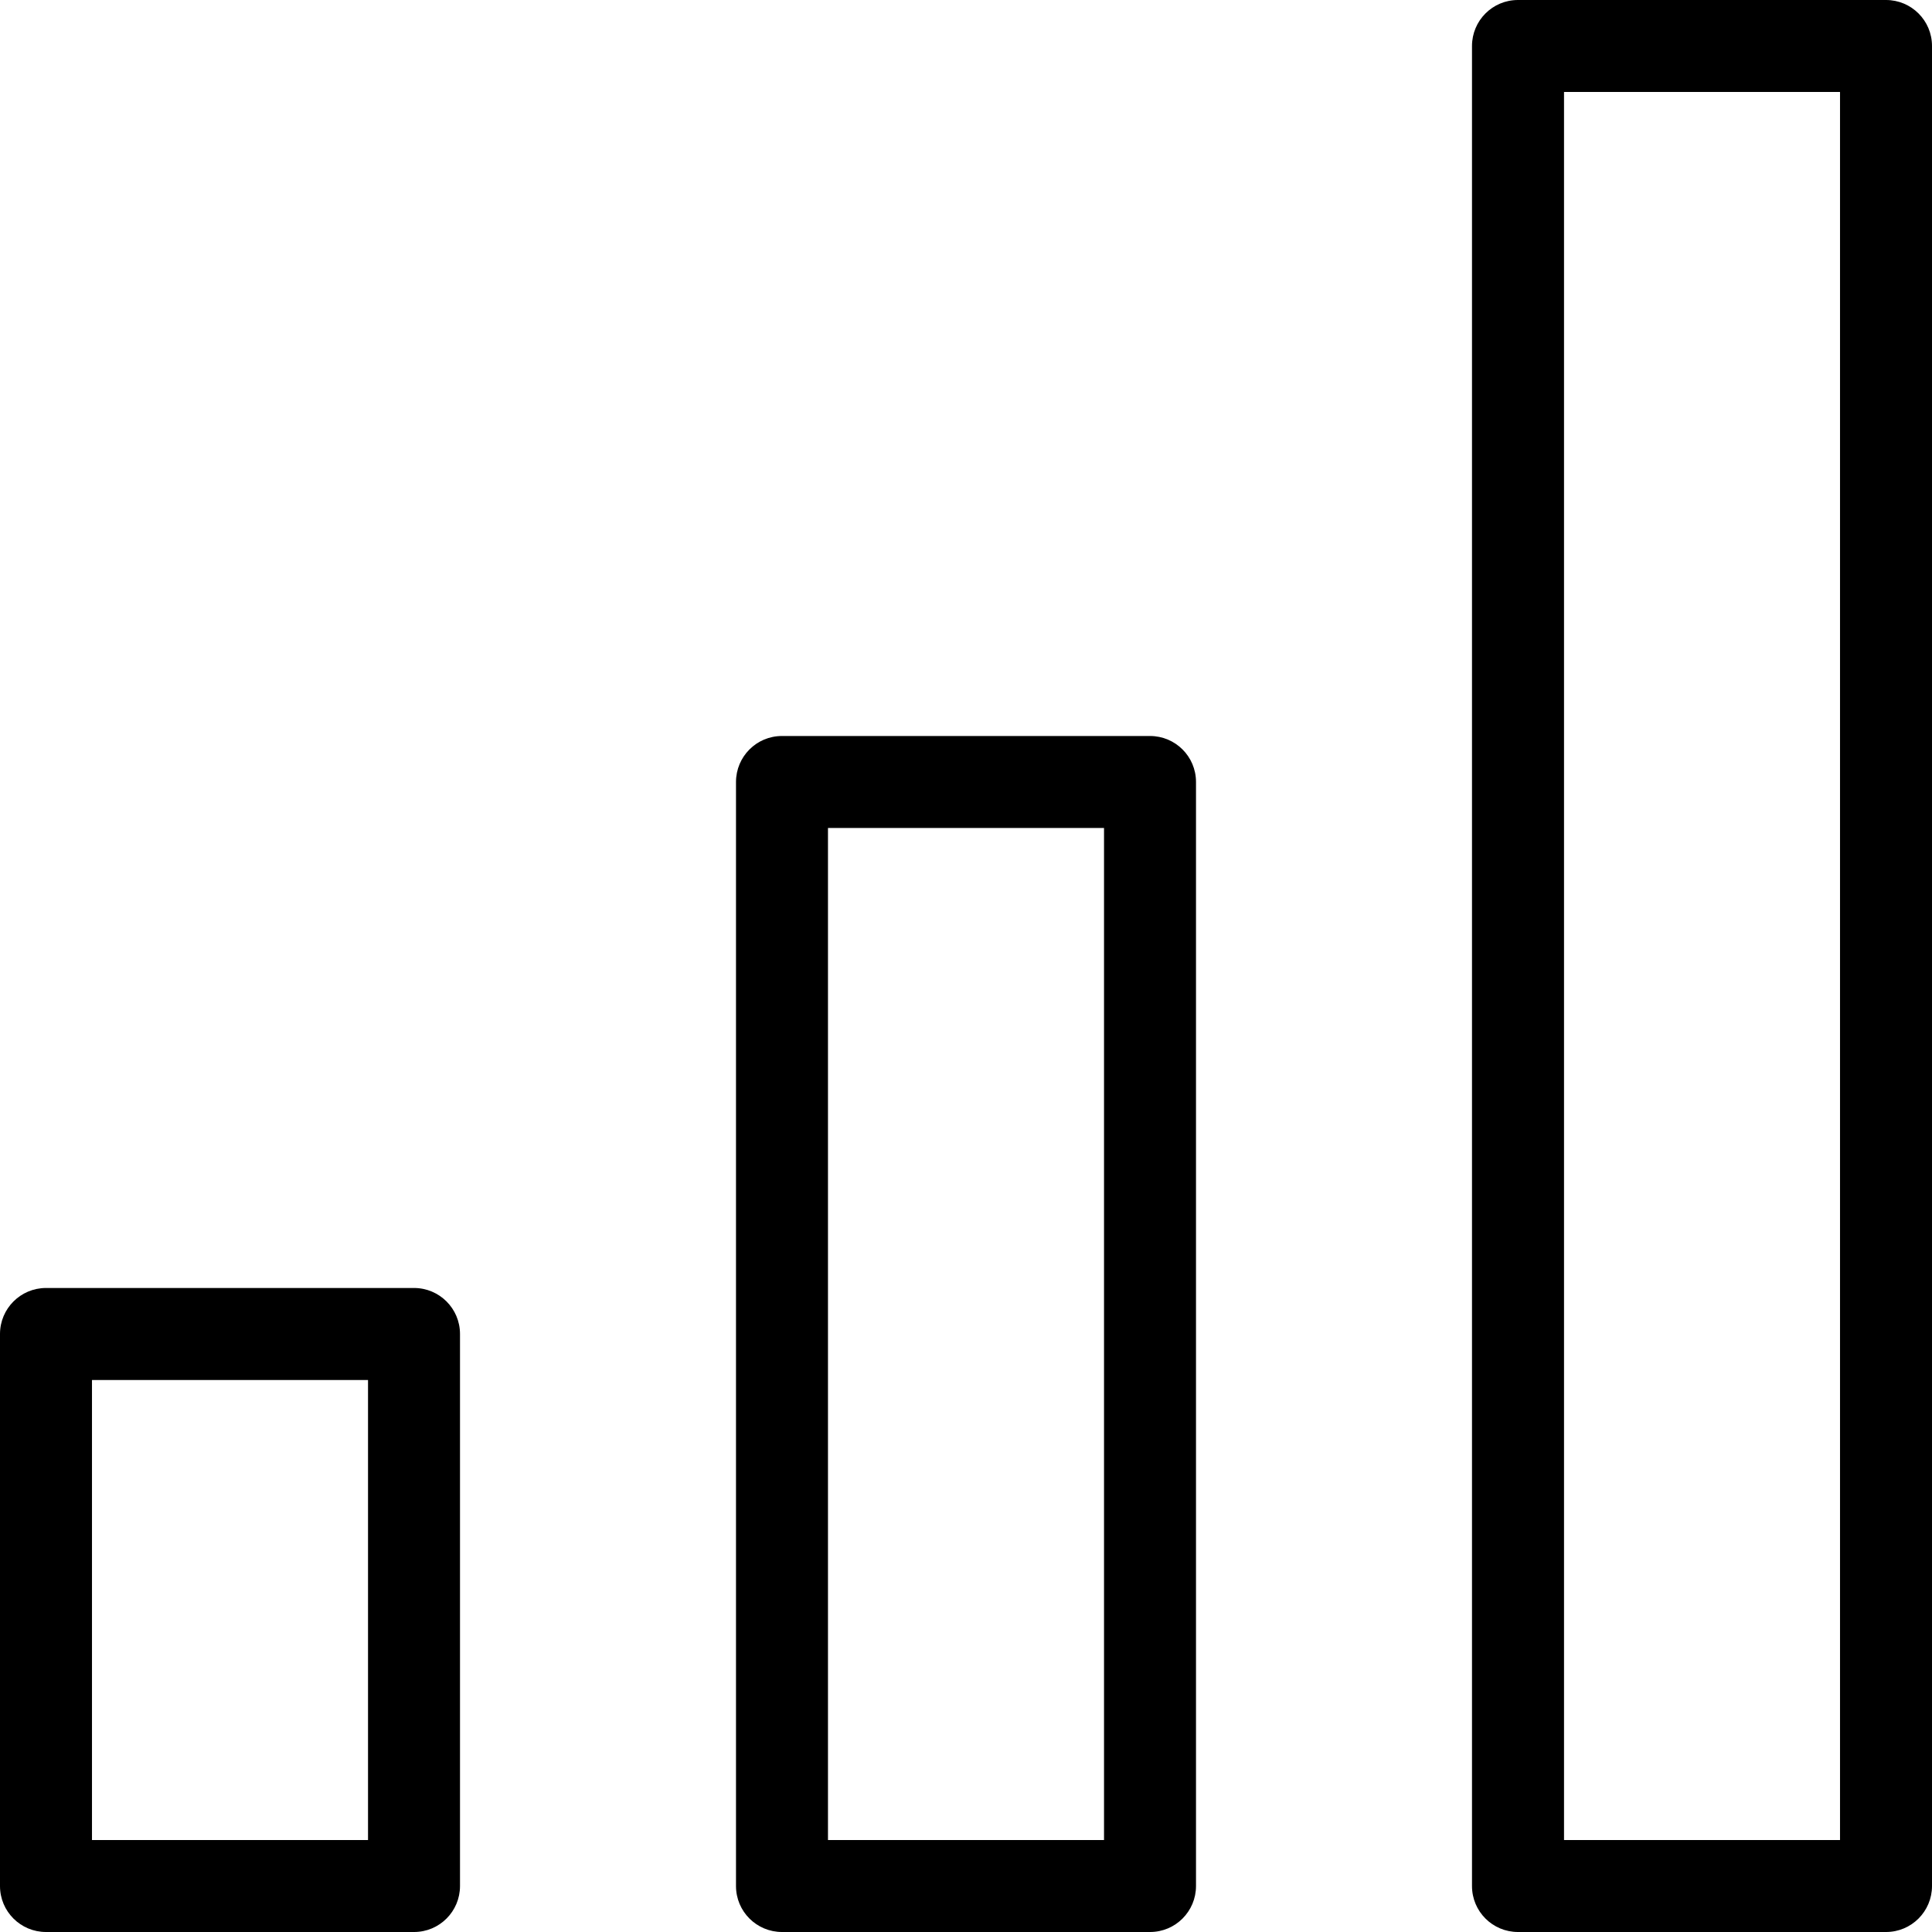 <svg width="41" height="41" viewBox="0 0 41 41" fill="none" xmlns="http://www.w3.org/2000/svg">
<path d="M8.786 27.333H0.975C0.436 27.334 -0 27.771 2.1936e-07 28.309V40.025C0 40.564 0.437 41 0.976 41H8.787C9.326 41 9.762 40.563 9.762 40.024V28.308C9.762 27.77 9.325 27.333 8.786 27.333ZM7.81 39.048H1.952V29.286H7.81V39.048ZM40.024 2.1936e-07H32.213C31.674 0 31.238 0.437 31.238 0.976V40.025C31.238 40.564 31.675 41 32.214 41H40.025C40.564 41 41 40.563 41 40.024V0.975C41 0.436 40.563 -0 40.024 2.1936e-07ZM39.048 39.048H33.191V1.952H39.048V39.048ZM24.405 15.619H16.594C16.055 15.619 15.619 16.056 15.619 16.595V40.025C15.619 40.564 16.056 41 16.595 41H24.406C24.945 41 25.381 40.563 25.381 40.024V16.594C25.381 16.055 24.944 15.619 24.405 15.619ZM23.429 39.048H17.571V17.571H23.429V39.048Z" fill="black"/>
</svg>
